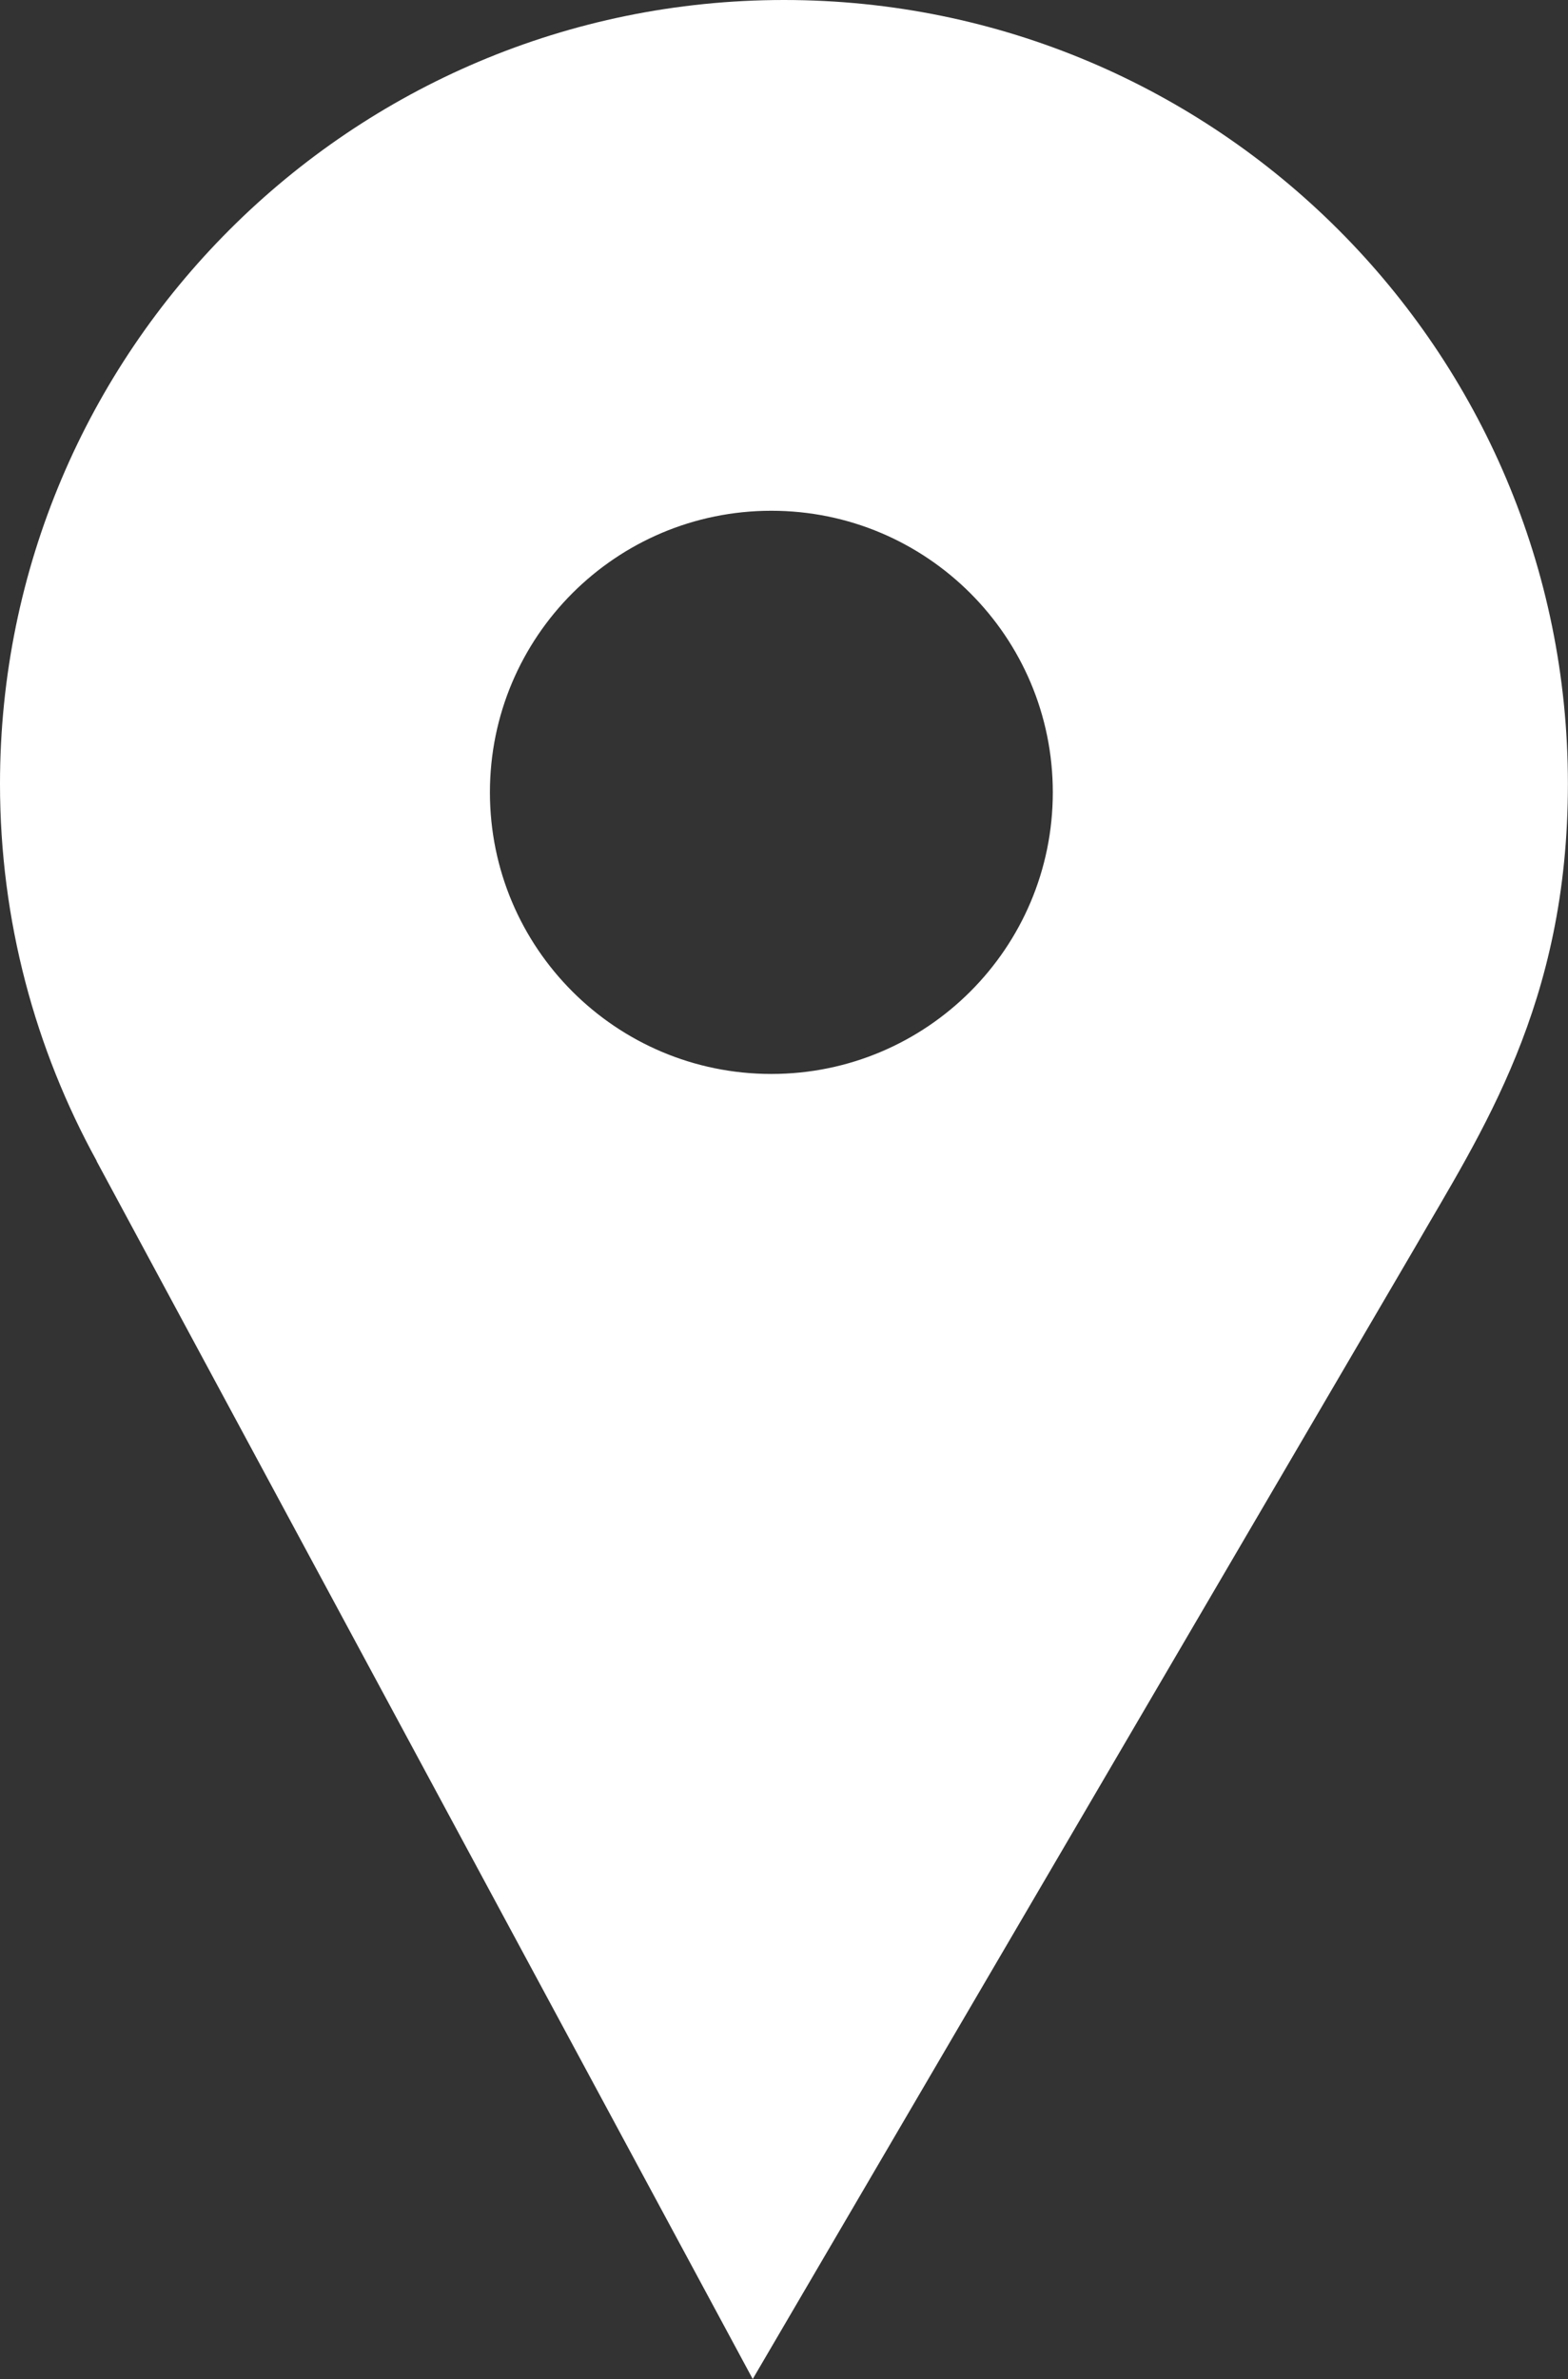 <!-- Generator: Adobe Illustrator 18.1.1, SVG Export Plug-In  -->
<svg version="1.1"
	 xmlns="http://www.w3.org/2000/svg" xmlns:xlink="http://www.w3.org/1999/xlink" xmlns:a="http://ns.adobe.com/AdobeSVGViewerExtensions/3.0/"
	 x="0px" y="0px" width="16.998px" height="25.776px" viewBox="0 0 16.998 25.776" enable-background="new 0 0 16.998 25.776"
	 xml:space="preserve">
<rect x="0" y="0" width="16.998" height="25.776" fill="#333333" stroke="none"/>
<defs>
</defs>
<g>
	<path fill="#FFFFFF" d="M8.499,0C3.807,0,0,3.802,0,8.493c0,1.482,0.382,2.874,1.049,4.087l-0.002,0L8.16,25.776l7.168-12.241
		c0.729-1.266,1.669-2.651,1.669-5.041C16.998,3.802,13.19,0,8.499,0z M8.362,11.636c-1.685,0-3.051-1.366-3.051-3.051
		c0-1.685,1.366-3.051,3.051-3.051c1.685,0,3.051,1.366,3.051,3.051C11.413,10.27,10.047,11.636,8.362,11.636z"/>
	<circle fill="none" cx="8.362" cy="8.586" r="3.051"/>
</g>
</svg>